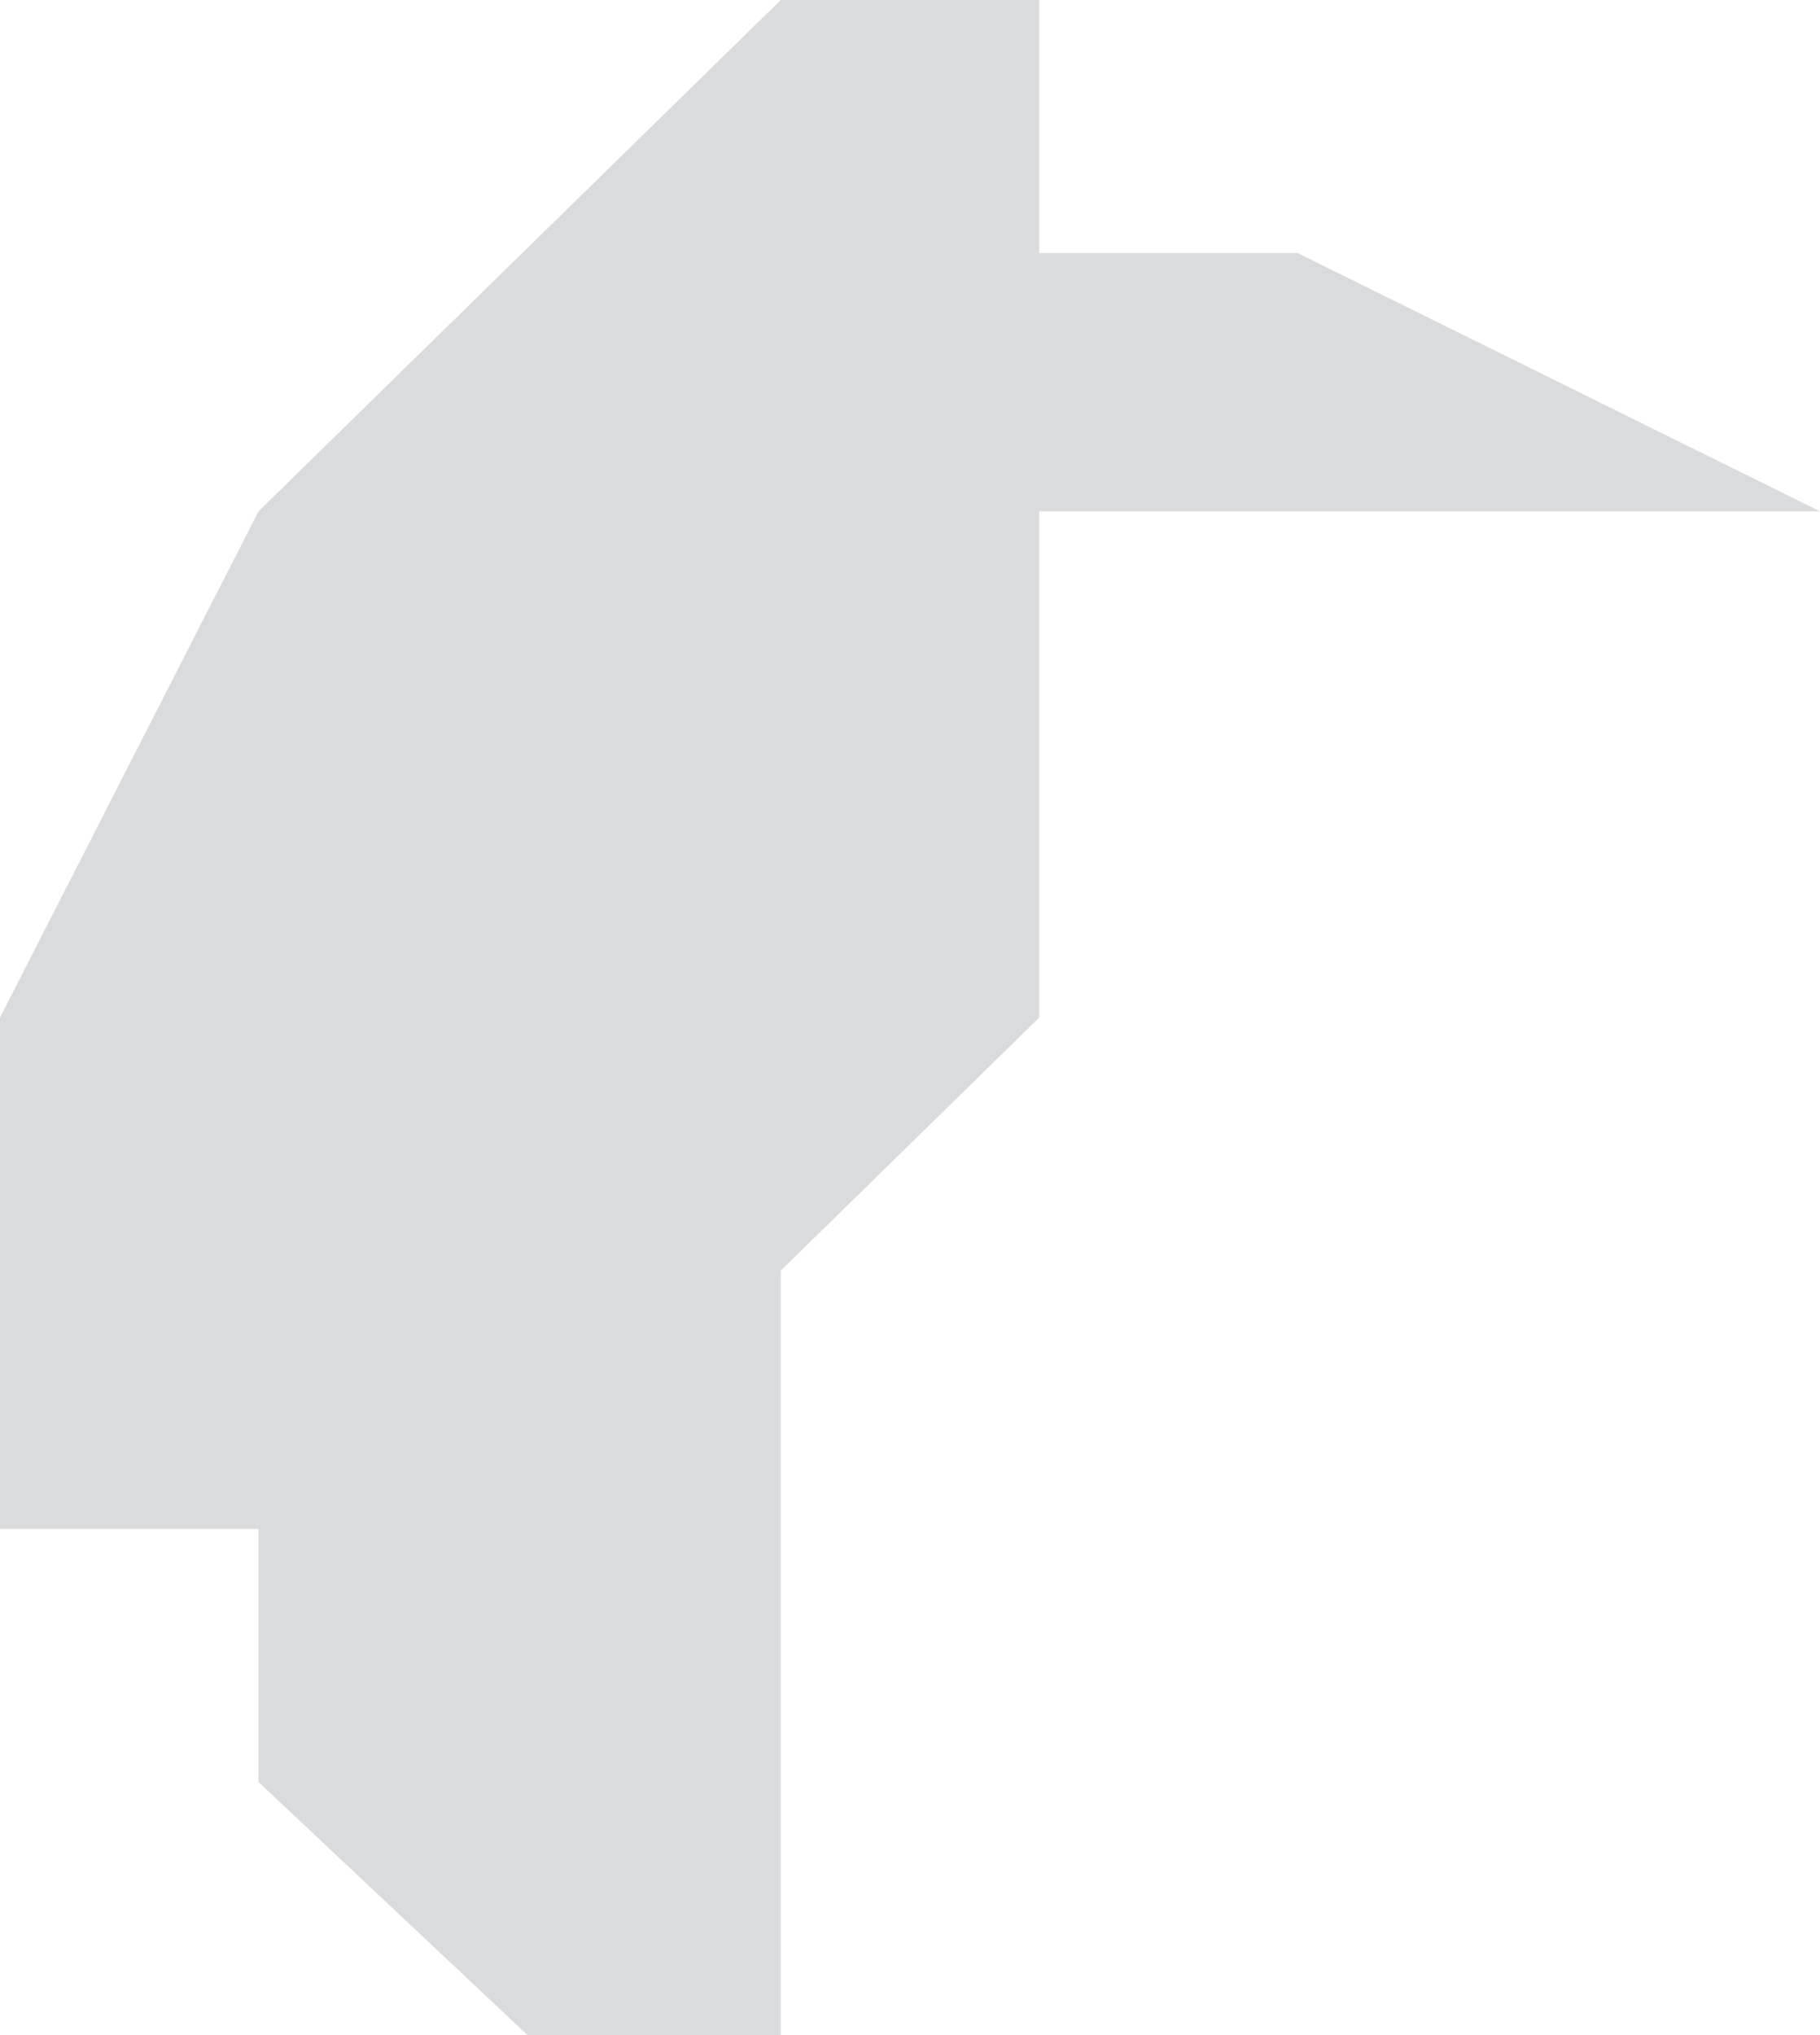 <svg xmlns="http://www.w3.org/2000/svg" width="71.977" height="80.474" viewBox="0 0 71.977 80.474"><defs><style>.a{fill:#6d7278;fill-rule:evenodd;opacity:0.25;}</style></defs><path class="a" d="M522.978-135.779H492.1v20.017h0l-10.223,10.008v30.228H471.863L461.224-85.533V-95.542H451v-20.221l10.223-20.017L481.877-156H492.1v10.008h10.223l20.654,10.212" transform="translate(-451 156)"/></svg>